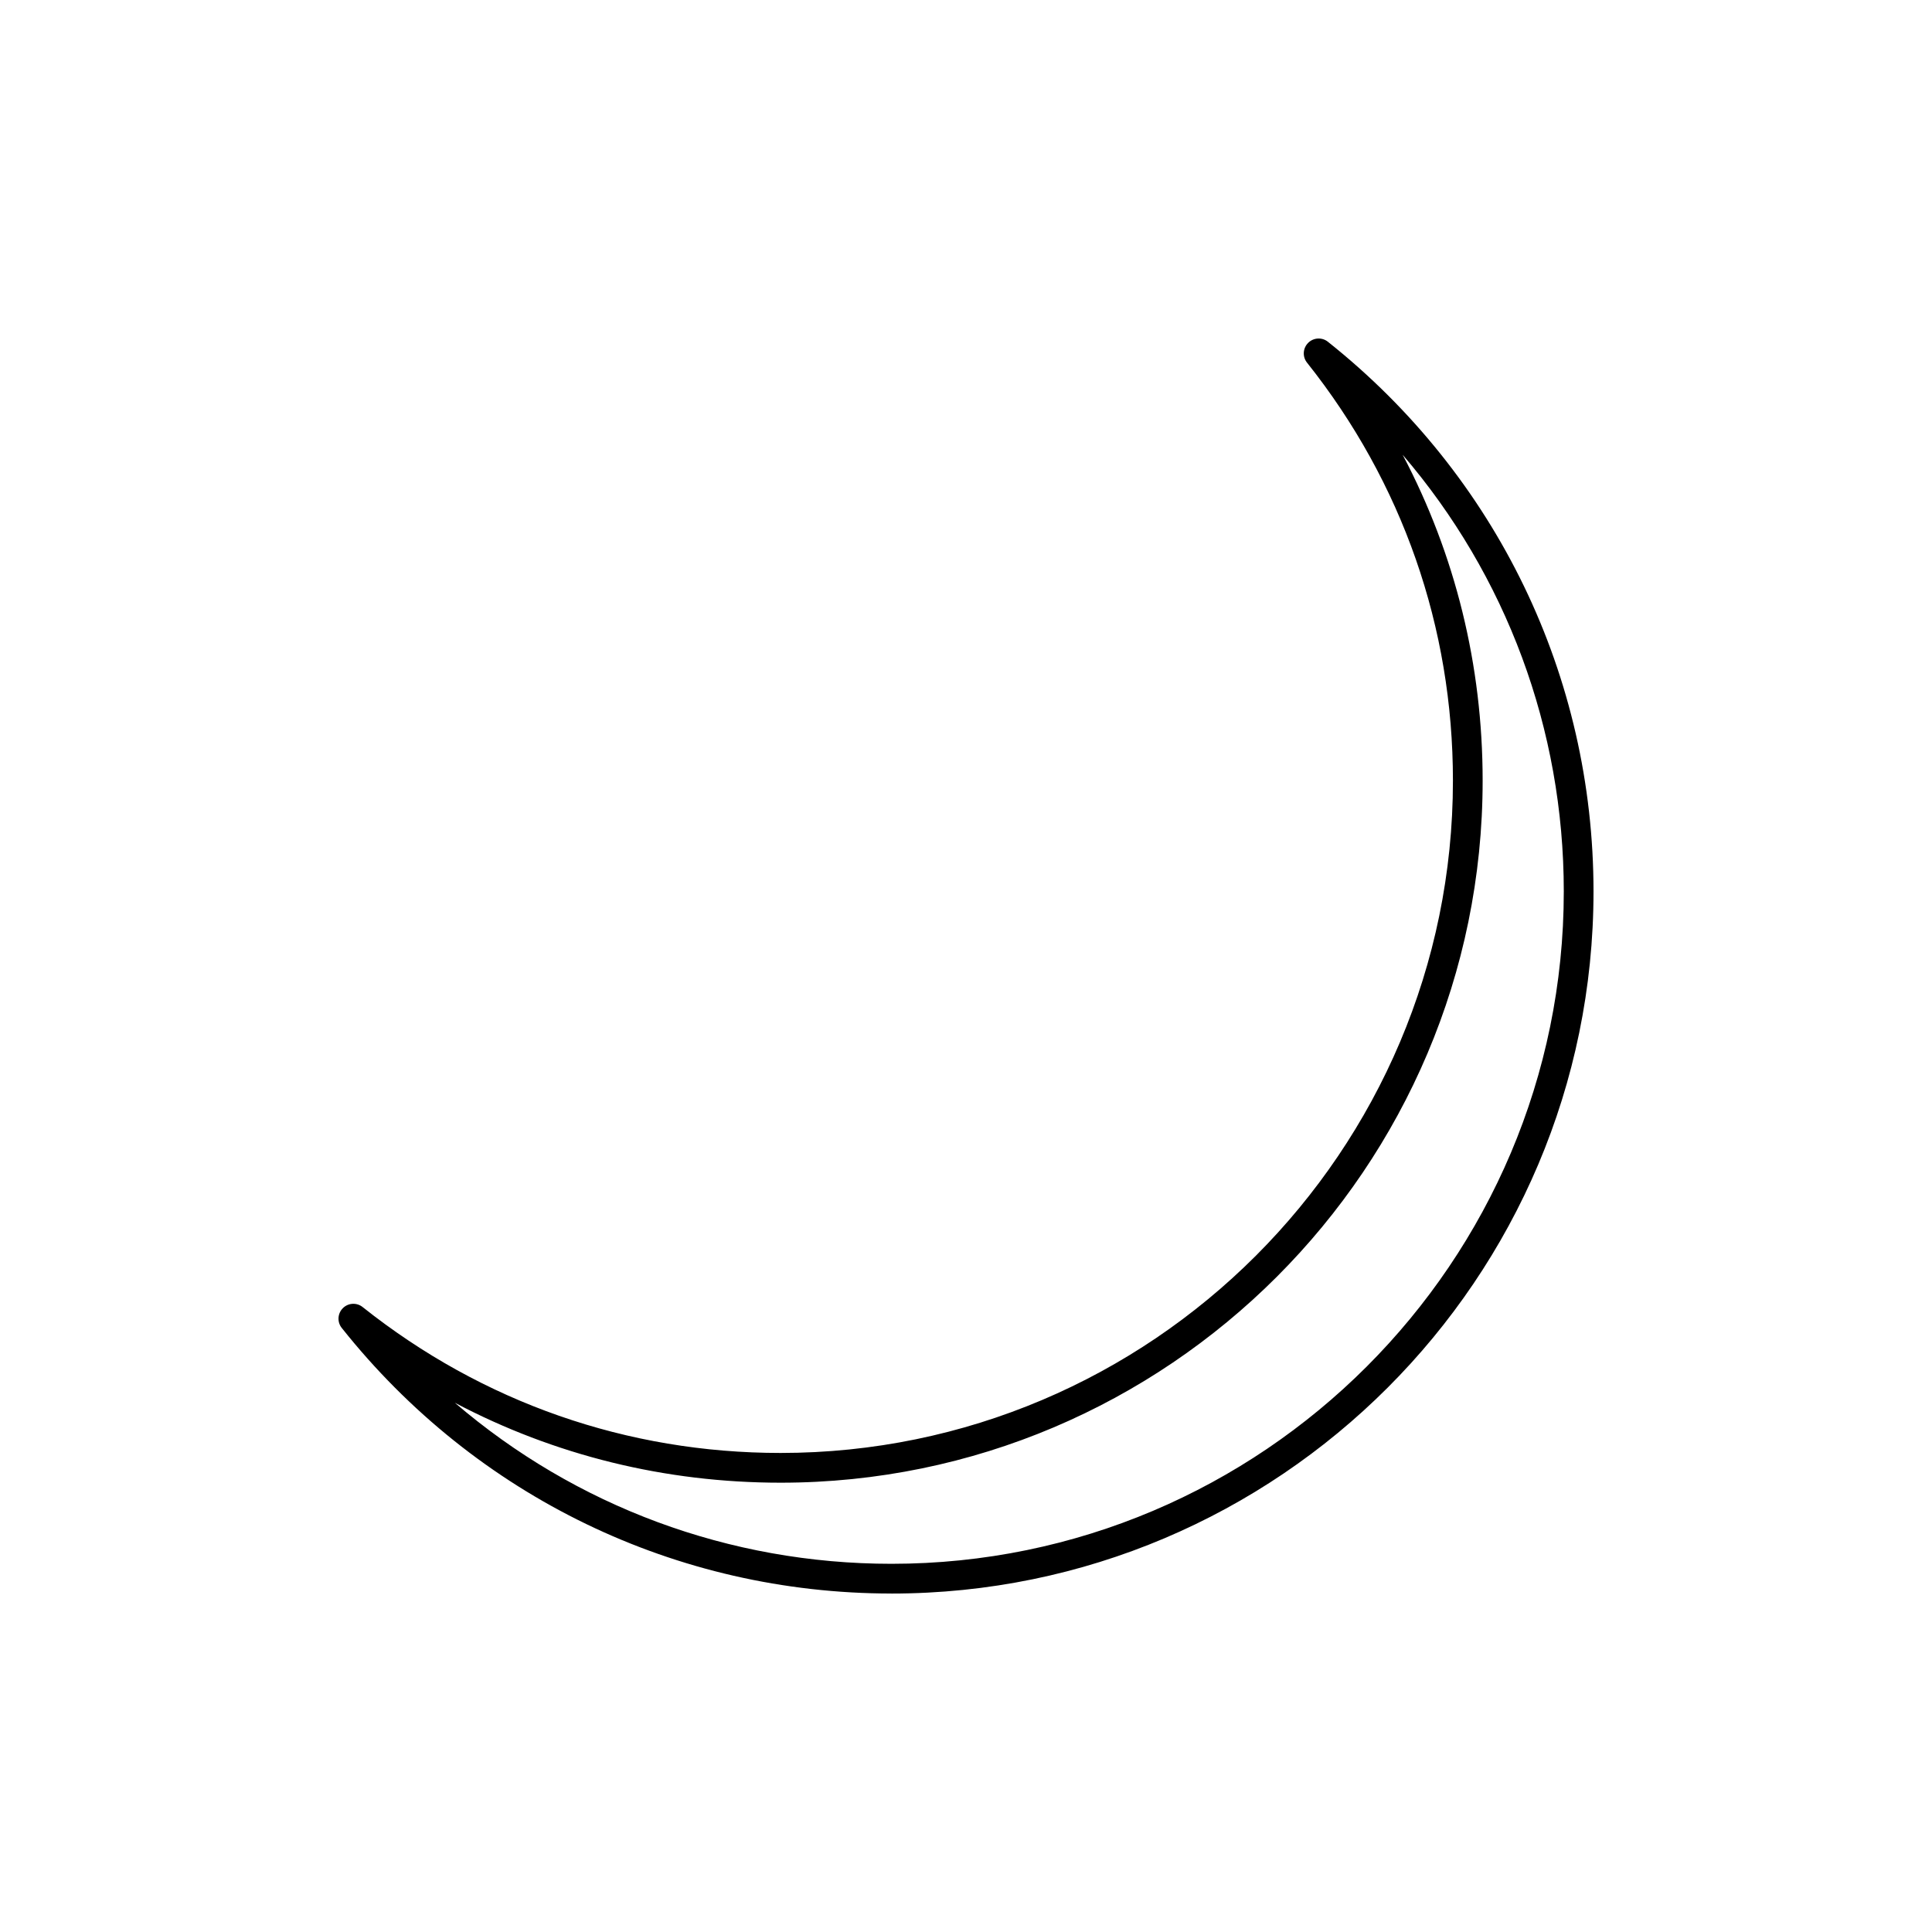 <?xml version="1.0" encoding="UTF-8"?>
<!-- Uploaded to: SVG Repo, www.svgrepo.com, Generator: SVG Repo Mixer Tools -->
<svg fill="#000000" width="800px" height="800px" version="1.1" viewBox="144 144 512 512" xmlns="http://www.w3.org/2000/svg">
 <path d="m380.24 566.3c-57.02 0-110.12-25.656-145.68-70.391-1.246-1.562-1.113-3.816 0.301-5.231 1.414-1.418 3.676-1.543 5.231-0.301 31.82 25.301 70.121 38.672 110.77 38.672 98.25 0 178.18-79.934 178.18-178.18 0-40.652-13.371-78.953-38.672-110.77-1.246-1.562-1.113-3.816 0.301-5.231 1.422-1.422 3.676-1.543 5.231-0.301 44.734 35.562 70.395 88.66 70.395 145.68 0 102.59-83.465 186.06-186.06 186.06zm-115.73-50.578c31.988 27.441 72.695 42.703 115.73 42.703 98.25 0 178.18-79.934 178.18-178.18 0-43.035-15.262-83.738-42.703-115.73 13.945 26.434 21.199 55.754 21.199 86.355 0 102.59-83.465 186.06-186.06 186.06-30.602-0.004-59.918-7.258-86.352-21.203z"/>
</svg>